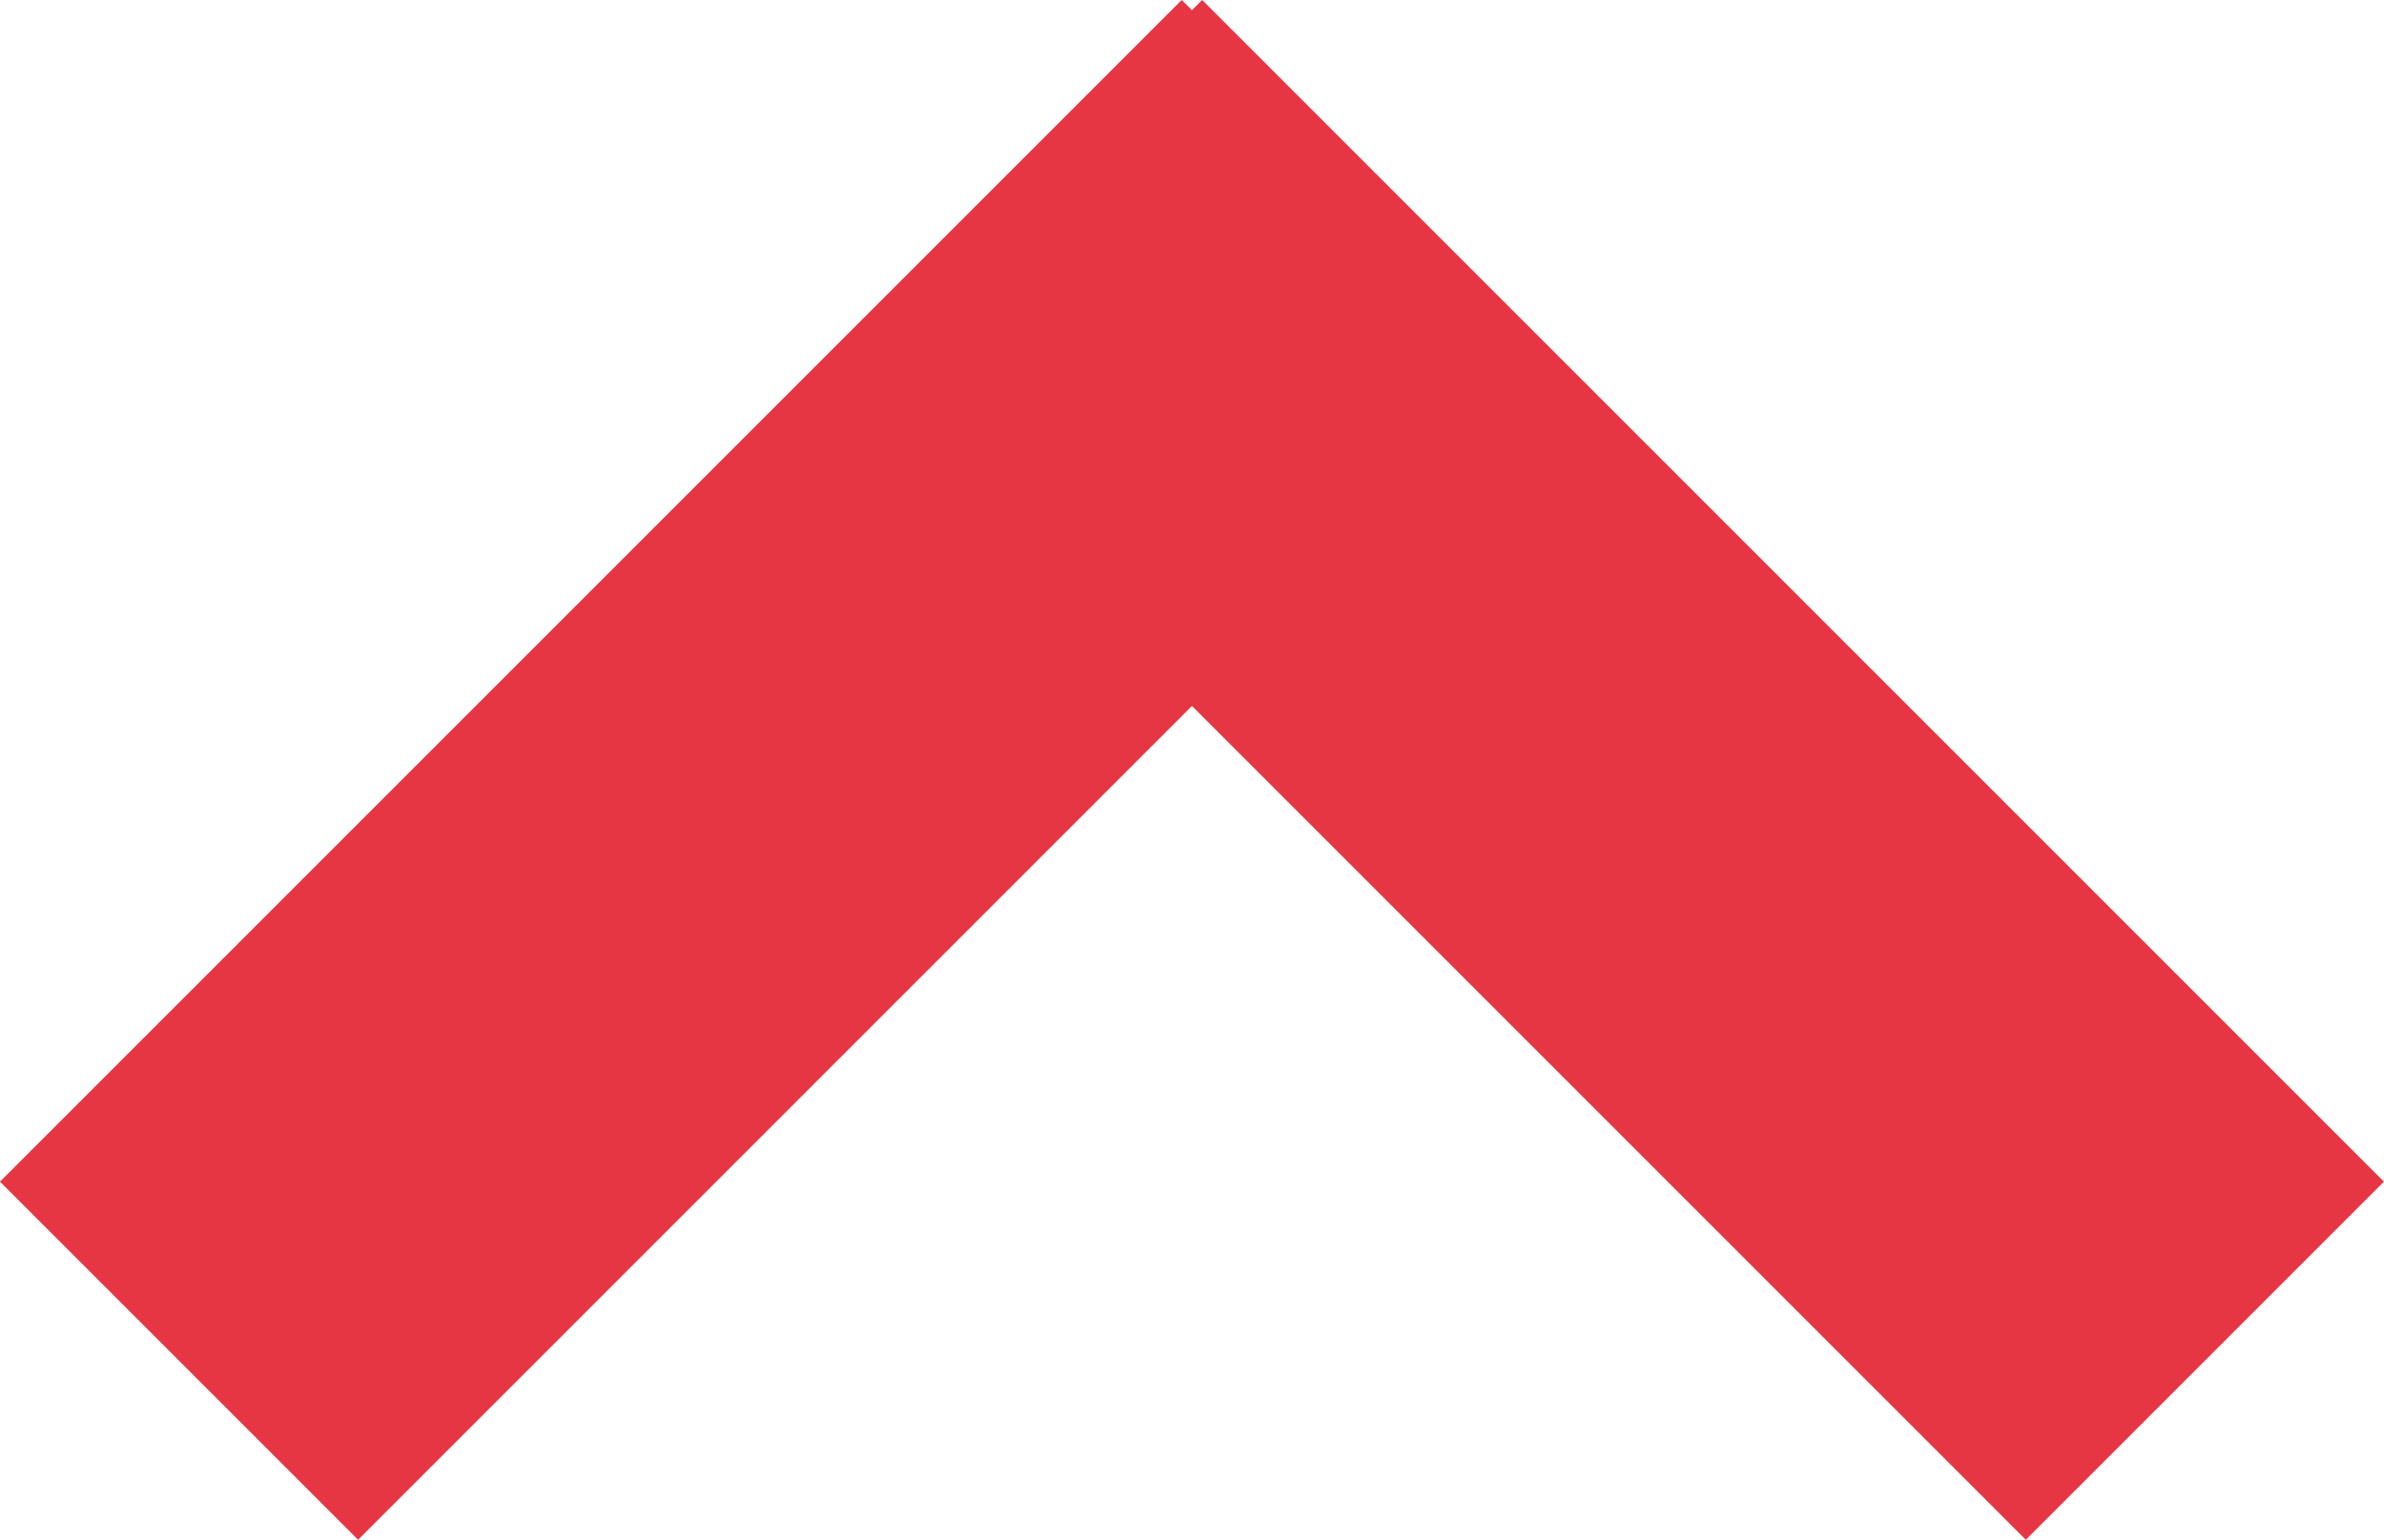 <svg xmlns="http://www.w3.org/2000/svg" width="28.243" height="18.243" viewBox="0 0 28.243 18.243">
  <g id="Groupe_98" data-name="Groupe 98" transform="translate(1.342 -2.658)">
    <g id="Groupe_440" data-name="Groupe 440" transform="translate(0.334 -5.666)">
      <line id="Ligne_11" data-name="Ligne 11" x1="14" y2="14" transform="translate(0.445 10.445)" fill="none" stroke="#e73643" stroke-linejoin="round" stroke-width="6"/>
      <line id="Ligne_12" data-name="Ligne 12" x2="14" y2="14" transform="translate(10.445 10.445)" fill="none" stroke="#e73643" stroke-linejoin="round" stroke-width="6"/>
    </g>
  </g>
</svg>
